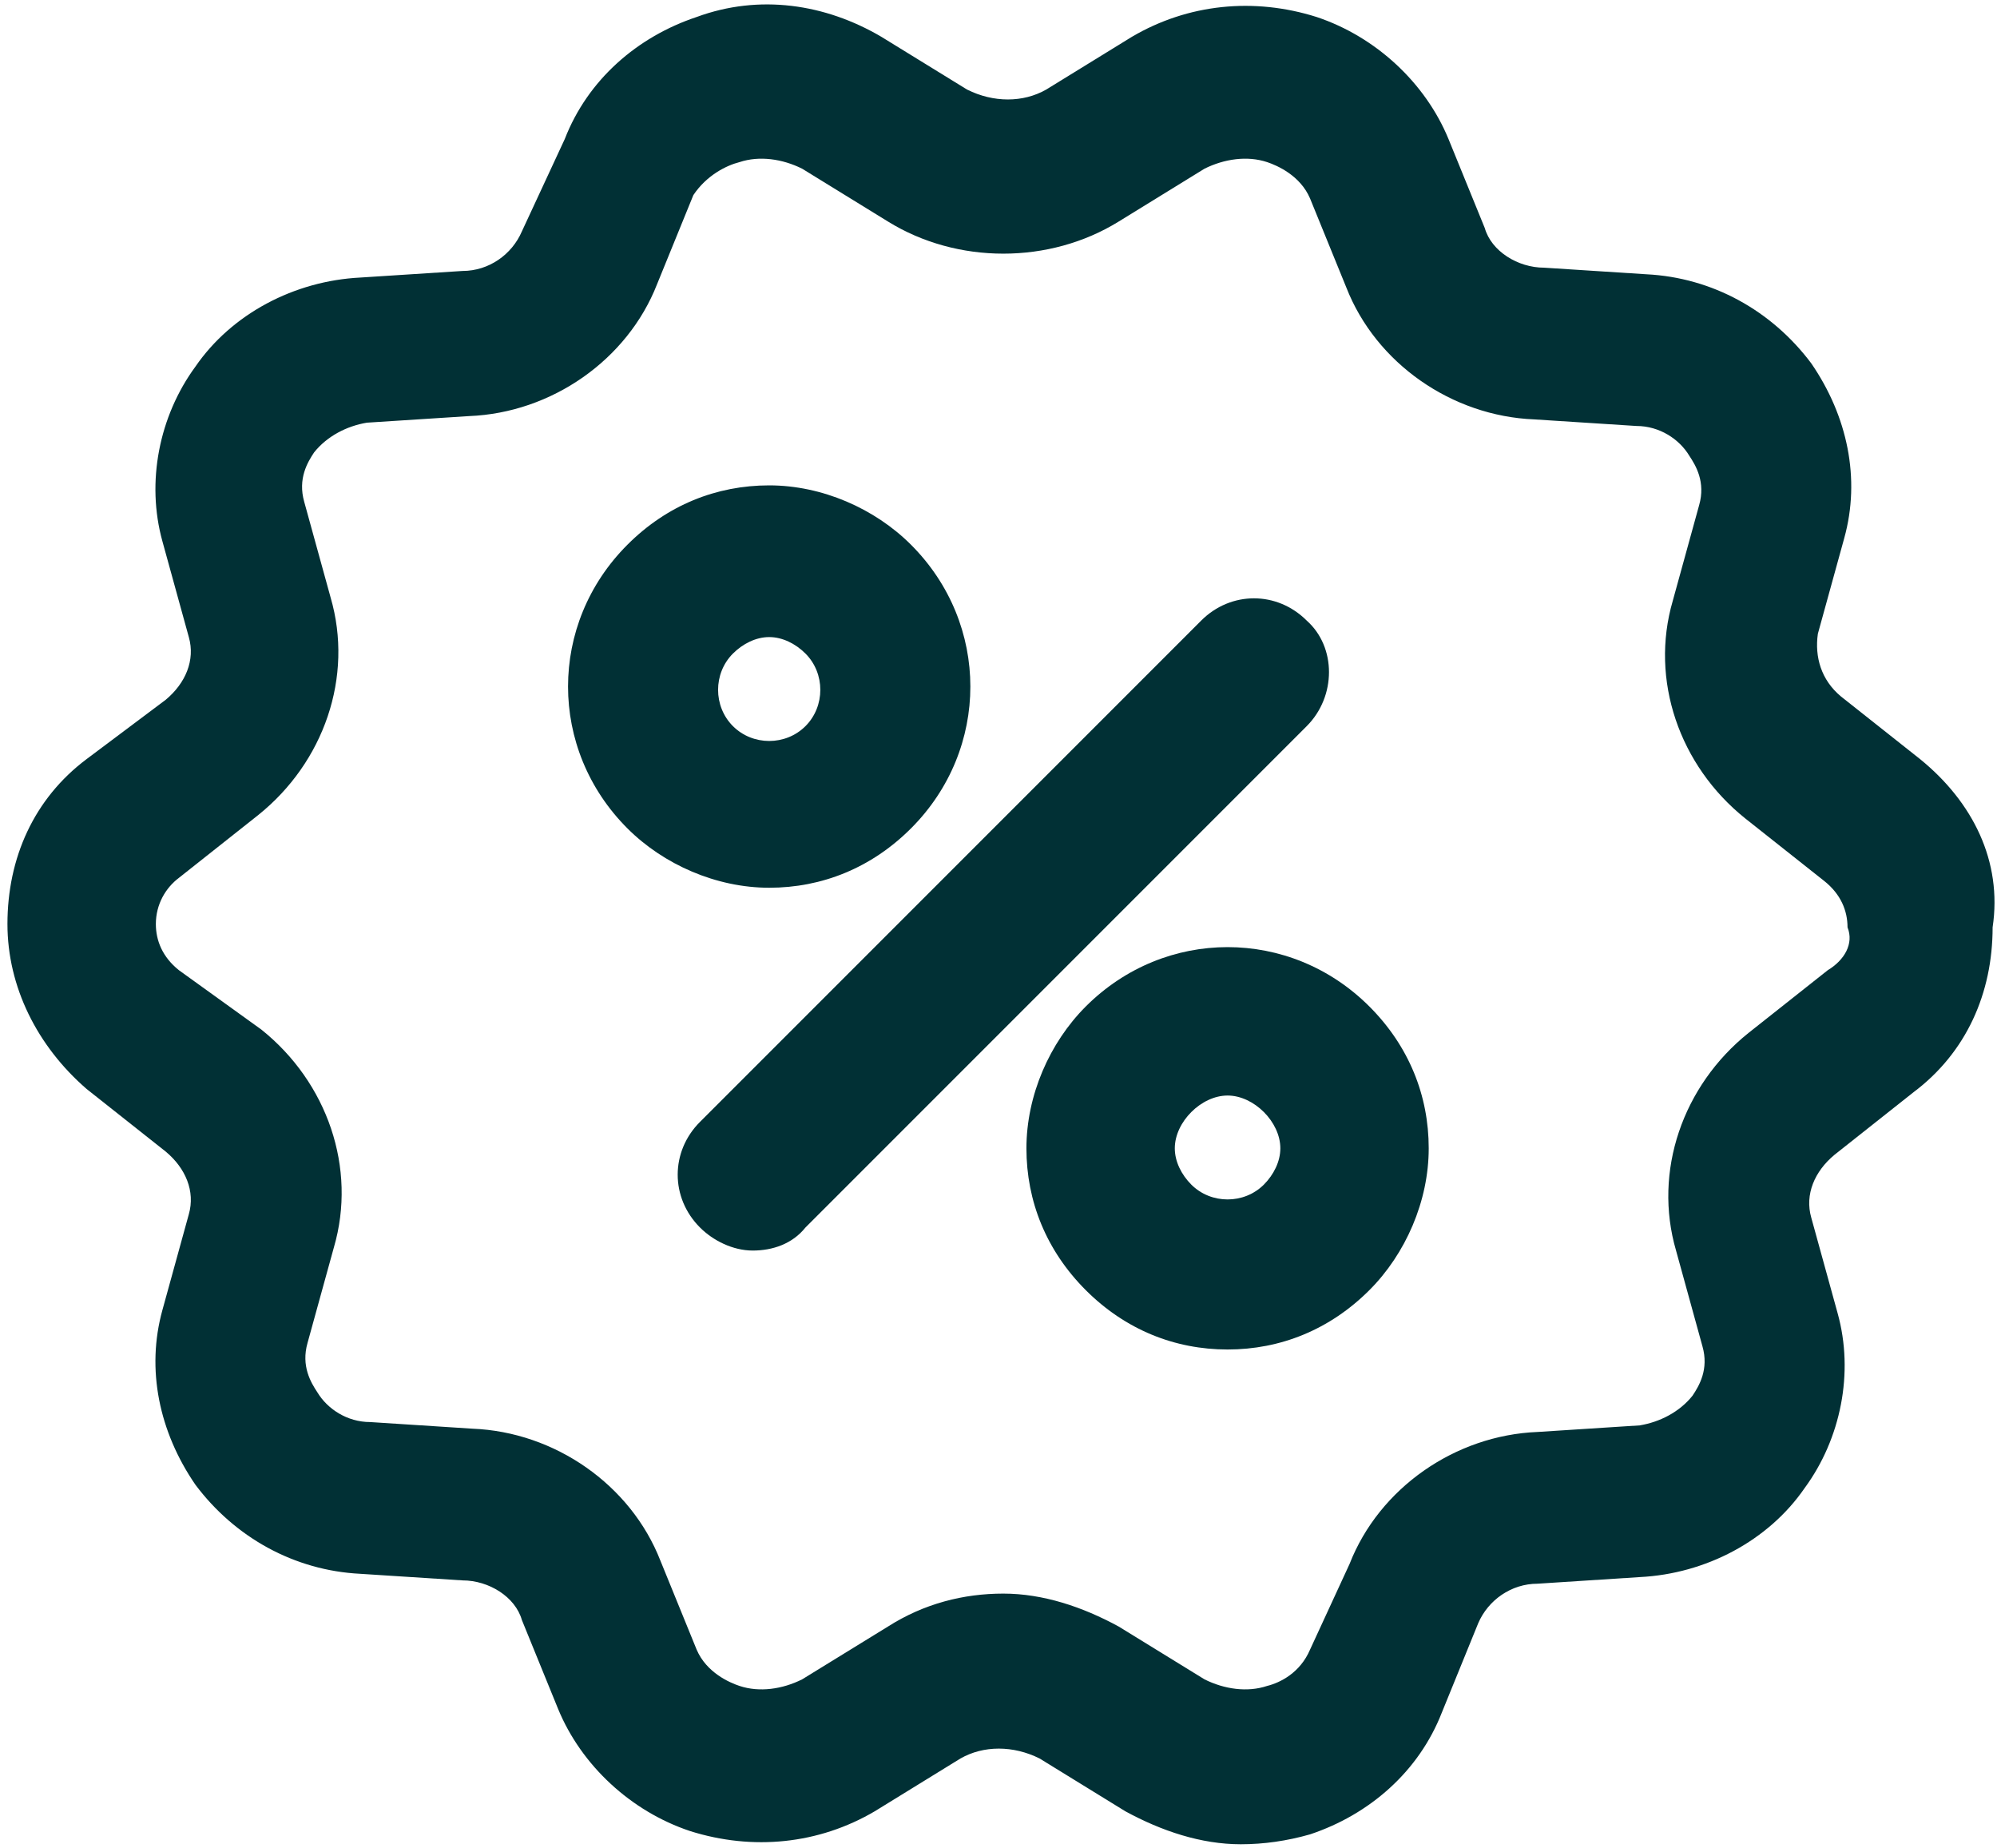 <?xml version="1.0" encoding="UTF-8"?>
<svg xmlns="http://www.w3.org/2000/svg" width="67" height="62" viewBox="0 0 67 62" fill="none">
  <path d="M64.419 25.463L61.764 23.361C61.1 22.808 60.879 22.034 60.99 21.259L61.875 18.051C62.428 16.059 61.985 13.957 60.768 12.187C59.441 10.417 57.449 9.31 55.236 9.2L51.807 8.979C50.922 8.979 50.036 8.425 49.815 7.651L48.598 4.664C47.824 2.783 46.164 1.234 44.173 0.57C42.071 -0.094 39.858 0.128 37.977 1.234L35.101 3.004C34.326 3.447 33.33 3.447 32.445 3.004L29.569 1.234C27.688 0.128 25.475 -0.204 23.373 0.57C21.382 1.234 19.722 2.672 18.948 4.664L17.509 7.762C17.177 8.536 16.403 9.089 15.518 9.089L12.088 9.31C9.875 9.421 7.773 10.527 6.556 12.298C5.339 13.957 4.897 16.17 5.45 18.161L6.335 21.37C6.556 22.144 6.224 22.919 5.561 23.472L2.905 25.463C1.135 26.791 0.25 28.783 0.25 30.995C0.25 33.097 1.246 35.089 2.905 36.527L5.561 38.629C6.224 39.182 6.556 39.957 6.335 40.731L5.45 43.94C4.897 45.931 5.339 48.033 6.556 49.803C7.884 51.574 9.875 52.68 12.088 52.791L15.518 53.012C16.403 53.012 17.288 53.565 17.509 54.34L18.726 57.327C19.501 59.208 21.16 60.757 23.152 61.42C25.254 62.084 27.467 61.863 29.348 60.757L32.224 58.986C32.998 58.544 33.994 58.544 34.879 58.986L37.756 60.757C38.973 61.42 40.3 61.863 41.628 61.863C42.403 61.863 43.177 61.752 43.952 61.531C45.943 60.867 47.602 59.429 48.377 57.438L49.594 54.45C49.926 53.676 50.7 53.123 51.585 53.123L55.015 52.901C57.228 52.791 59.33 51.684 60.547 49.914C61.764 48.255 62.207 46.042 61.653 44.05L60.768 40.842C60.547 40.068 60.879 39.293 61.543 38.74L64.198 36.638C65.968 35.31 66.853 33.319 66.853 31.106C67.185 28.893 66.189 26.902 64.419 25.463ZM61.322 32.544L58.666 34.646C56.453 36.416 55.458 39.293 56.232 41.948L57.117 45.157C57.339 45.931 57.007 46.484 56.785 46.816C56.343 47.37 55.679 47.702 55.015 47.812L51.585 48.033C48.819 48.144 46.275 49.914 45.279 52.459L43.952 55.335C43.62 56.11 42.956 56.442 42.513 56.552C41.849 56.774 41.075 56.663 40.411 56.331L37.535 54.561C36.318 53.897 34.99 53.455 33.662 53.455C32.335 53.455 31.007 53.786 29.79 54.561L26.913 56.331C26.25 56.663 25.475 56.774 24.811 56.552C24.479 56.442 23.705 56.11 23.373 55.335L22.156 52.348C21.16 49.803 18.616 48.033 15.85 47.923L12.42 47.701C11.646 47.701 10.982 47.259 10.65 46.706C10.429 46.374 10.097 45.821 10.318 45.046L11.203 41.838C11.977 39.182 10.982 36.306 8.769 34.536L6.003 32.544C5.45 32.102 5.229 31.549 5.229 30.995C5.229 30.331 5.561 29.778 6.003 29.446L8.658 27.344C10.871 25.574 11.867 22.698 11.092 20.042L10.207 16.834C9.986 16.059 10.318 15.506 10.539 15.174C10.982 14.621 11.646 14.289 12.309 14.178L15.739 13.957C18.505 13.847 21.05 12.076 22.045 9.532L23.262 6.545C23.705 5.881 24.369 5.549 24.811 5.438C25.475 5.217 26.25 5.328 26.913 5.659L29.79 7.43C32.113 8.868 35.211 8.868 37.535 7.43L40.411 5.659C41.075 5.328 41.849 5.217 42.513 5.438C42.845 5.549 43.62 5.881 43.952 6.655L45.169 9.642C46.164 12.187 48.709 13.957 51.475 14.068L54.904 14.289C55.679 14.289 56.343 14.732 56.675 15.285C56.896 15.617 57.228 16.17 57.007 16.944L56.122 20.153C55.347 22.808 56.343 25.685 58.556 27.455L61.211 29.557C61.764 30 61.985 30.553 61.985 31.106C62.207 31.659 61.875 32.212 61.322 32.544Z" fill="#013035"></path>
  <path d="M43.841 20.817C42.845 19.821 41.296 19.821 40.3 20.817L23.484 37.633C22.488 38.629 22.488 40.178 23.484 41.174C23.926 41.616 24.59 41.948 25.254 41.948C25.918 41.948 26.582 41.727 27.024 41.174L43.841 24.357C44.837 23.361 44.837 21.702 43.841 20.817Z" fill="#013035"></path>
  <path d="M30.564 27.787C33.22 25.132 33.22 20.927 30.564 18.272C29.347 17.055 27.577 16.281 25.807 16.281C24.037 16.281 22.377 16.944 21.05 18.272C18.394 20.927 18.394 25.132 21.05 27.787C22.267 29.004 24.037 29.778 25.807 29.778C27.577 29.778 29.237 29.114 30.564 27.787ZM24.59 21.923C24.922 21.591 25.364 21.37 25.807 21.37C26.25 21.37 26.692 21.591 27.024 21.923C27.688 22.587 27.688 23.693 27.024 24.357C26.36 25.021 25.254 25.021 24.59 24.357C23.926 23.693 23.926 22.587 24.59 21.923Z" fill="#013035"></path>
  <path d="M36.428 33.761C35.211 34.978 34.437 36.748 34.437 38.519C34.437 40.289 35.101 41.948 36.428 43.276C37.756 44.604 39.415 45.267 41.186 45.267C42.956 45.267 44.615 44.604 45.943 43.276C47.16 42.059 47.934 40.289 47.934 38.519C47.934 36.748 47.271 35.089 45.943 33.761C43.288 31.106 39.084 31.106 36.428 33.761ZM42.403 39.736C41.739 40.399 40.632 40.399 39.969 39.736C39.637 39.404 39.415 38.961 39.415 38.519C39.415 38.076 39.637 37.633 39.969 37.302C40.3 36.97 40.743 36.748 41.186 36.748C41.628 36.748 42.071 36.97 42.403 37.302C42.734 37.633 42.956 38.076 42.956 38.519C42.956 38.961 42.734 39.404 42.403 39.736Z" fill="#013035"></path>
</svg>
